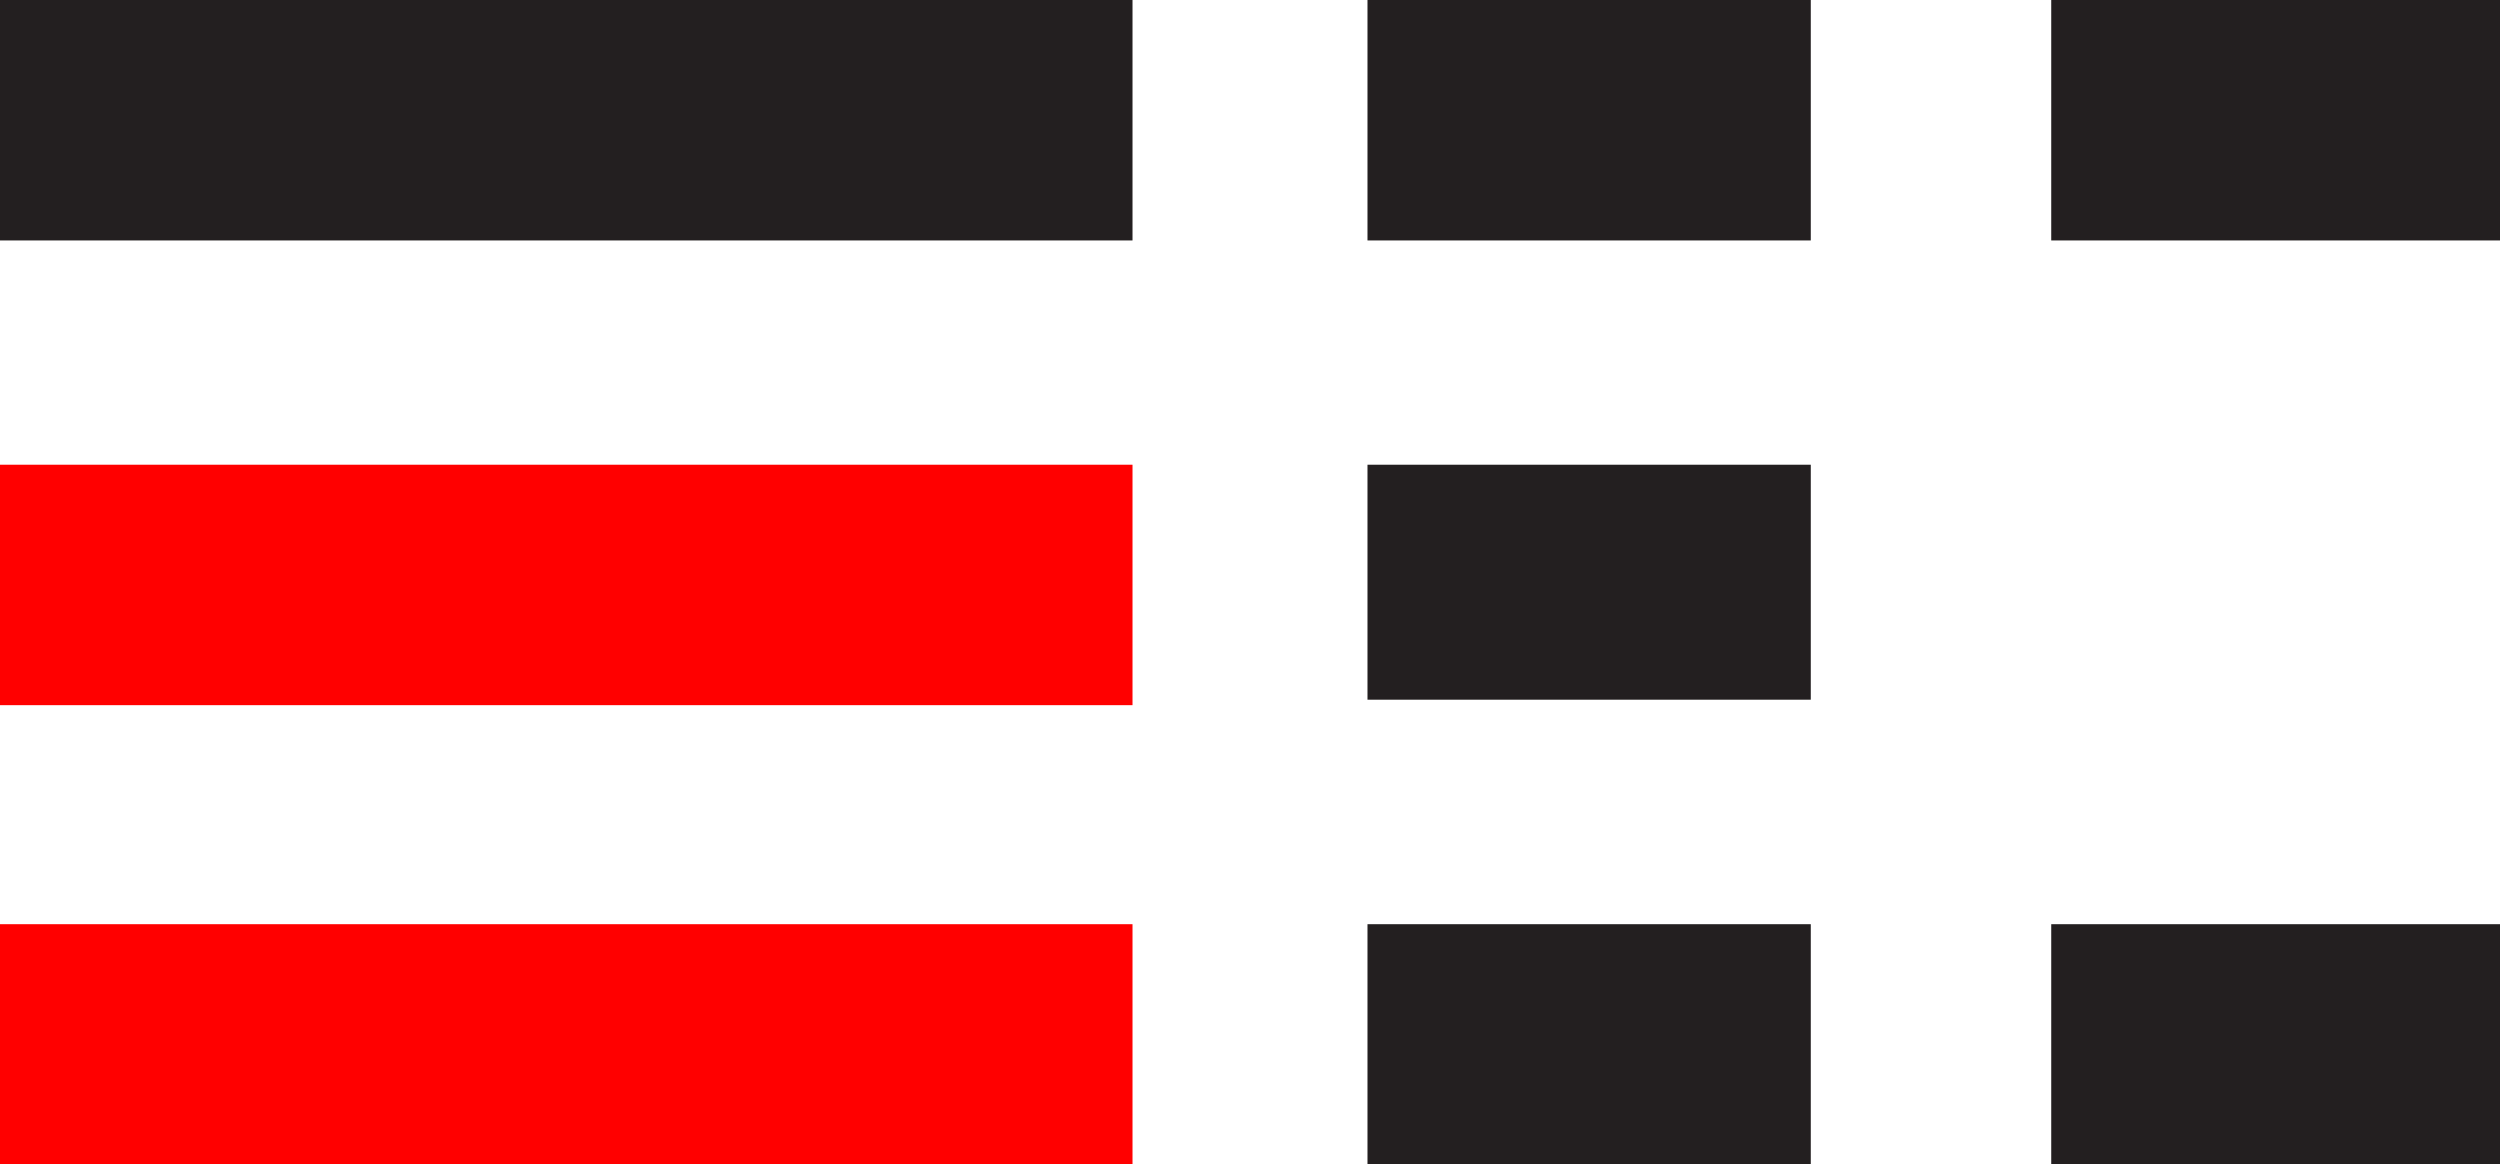 <?xml version="1.0" encoding="UTF-8"?>
<svg id="Layer_2" data-name="Layer 2" xmlns="http://www.w3.org/2000/svg" viewBox="0 0 109.69 51.09">
  <defs>
    <style>
      .cls-1 {
        fill: red;
      }

      .cls-1, .cls-2 {
        stroke-width: 0px;
      }

      .cls-2 {
        fill: #231f20;
      }
    </style>
  </defs>
  <g id="Layer_1-2" data-name="Layer 1">
    <rect class="cls-2" width="49.69" height="10.55"/>
    <rect class="cls-1" y="20.39" width="49.69" height="10.55"/>
    <rect class="cls-1" y="40.55" width="49.69" height="10.55"/>
    <rect class="cls-2" x="60" width="19.45" height="10.55"/>
    <rect class="cls-2" x="60" y="40.55" width="19.45" height="10.55"/>
    <rect class="cls-2" x="90" width="19.69" height="10.55"/>
    <rect class="cls-2" x="90" y="40.55" width="19.69" height="10.55"/>
    <rect class="cls-2" x="60" y="20.39" width="19.45" height="10.31"/>
  </g>
</svg>